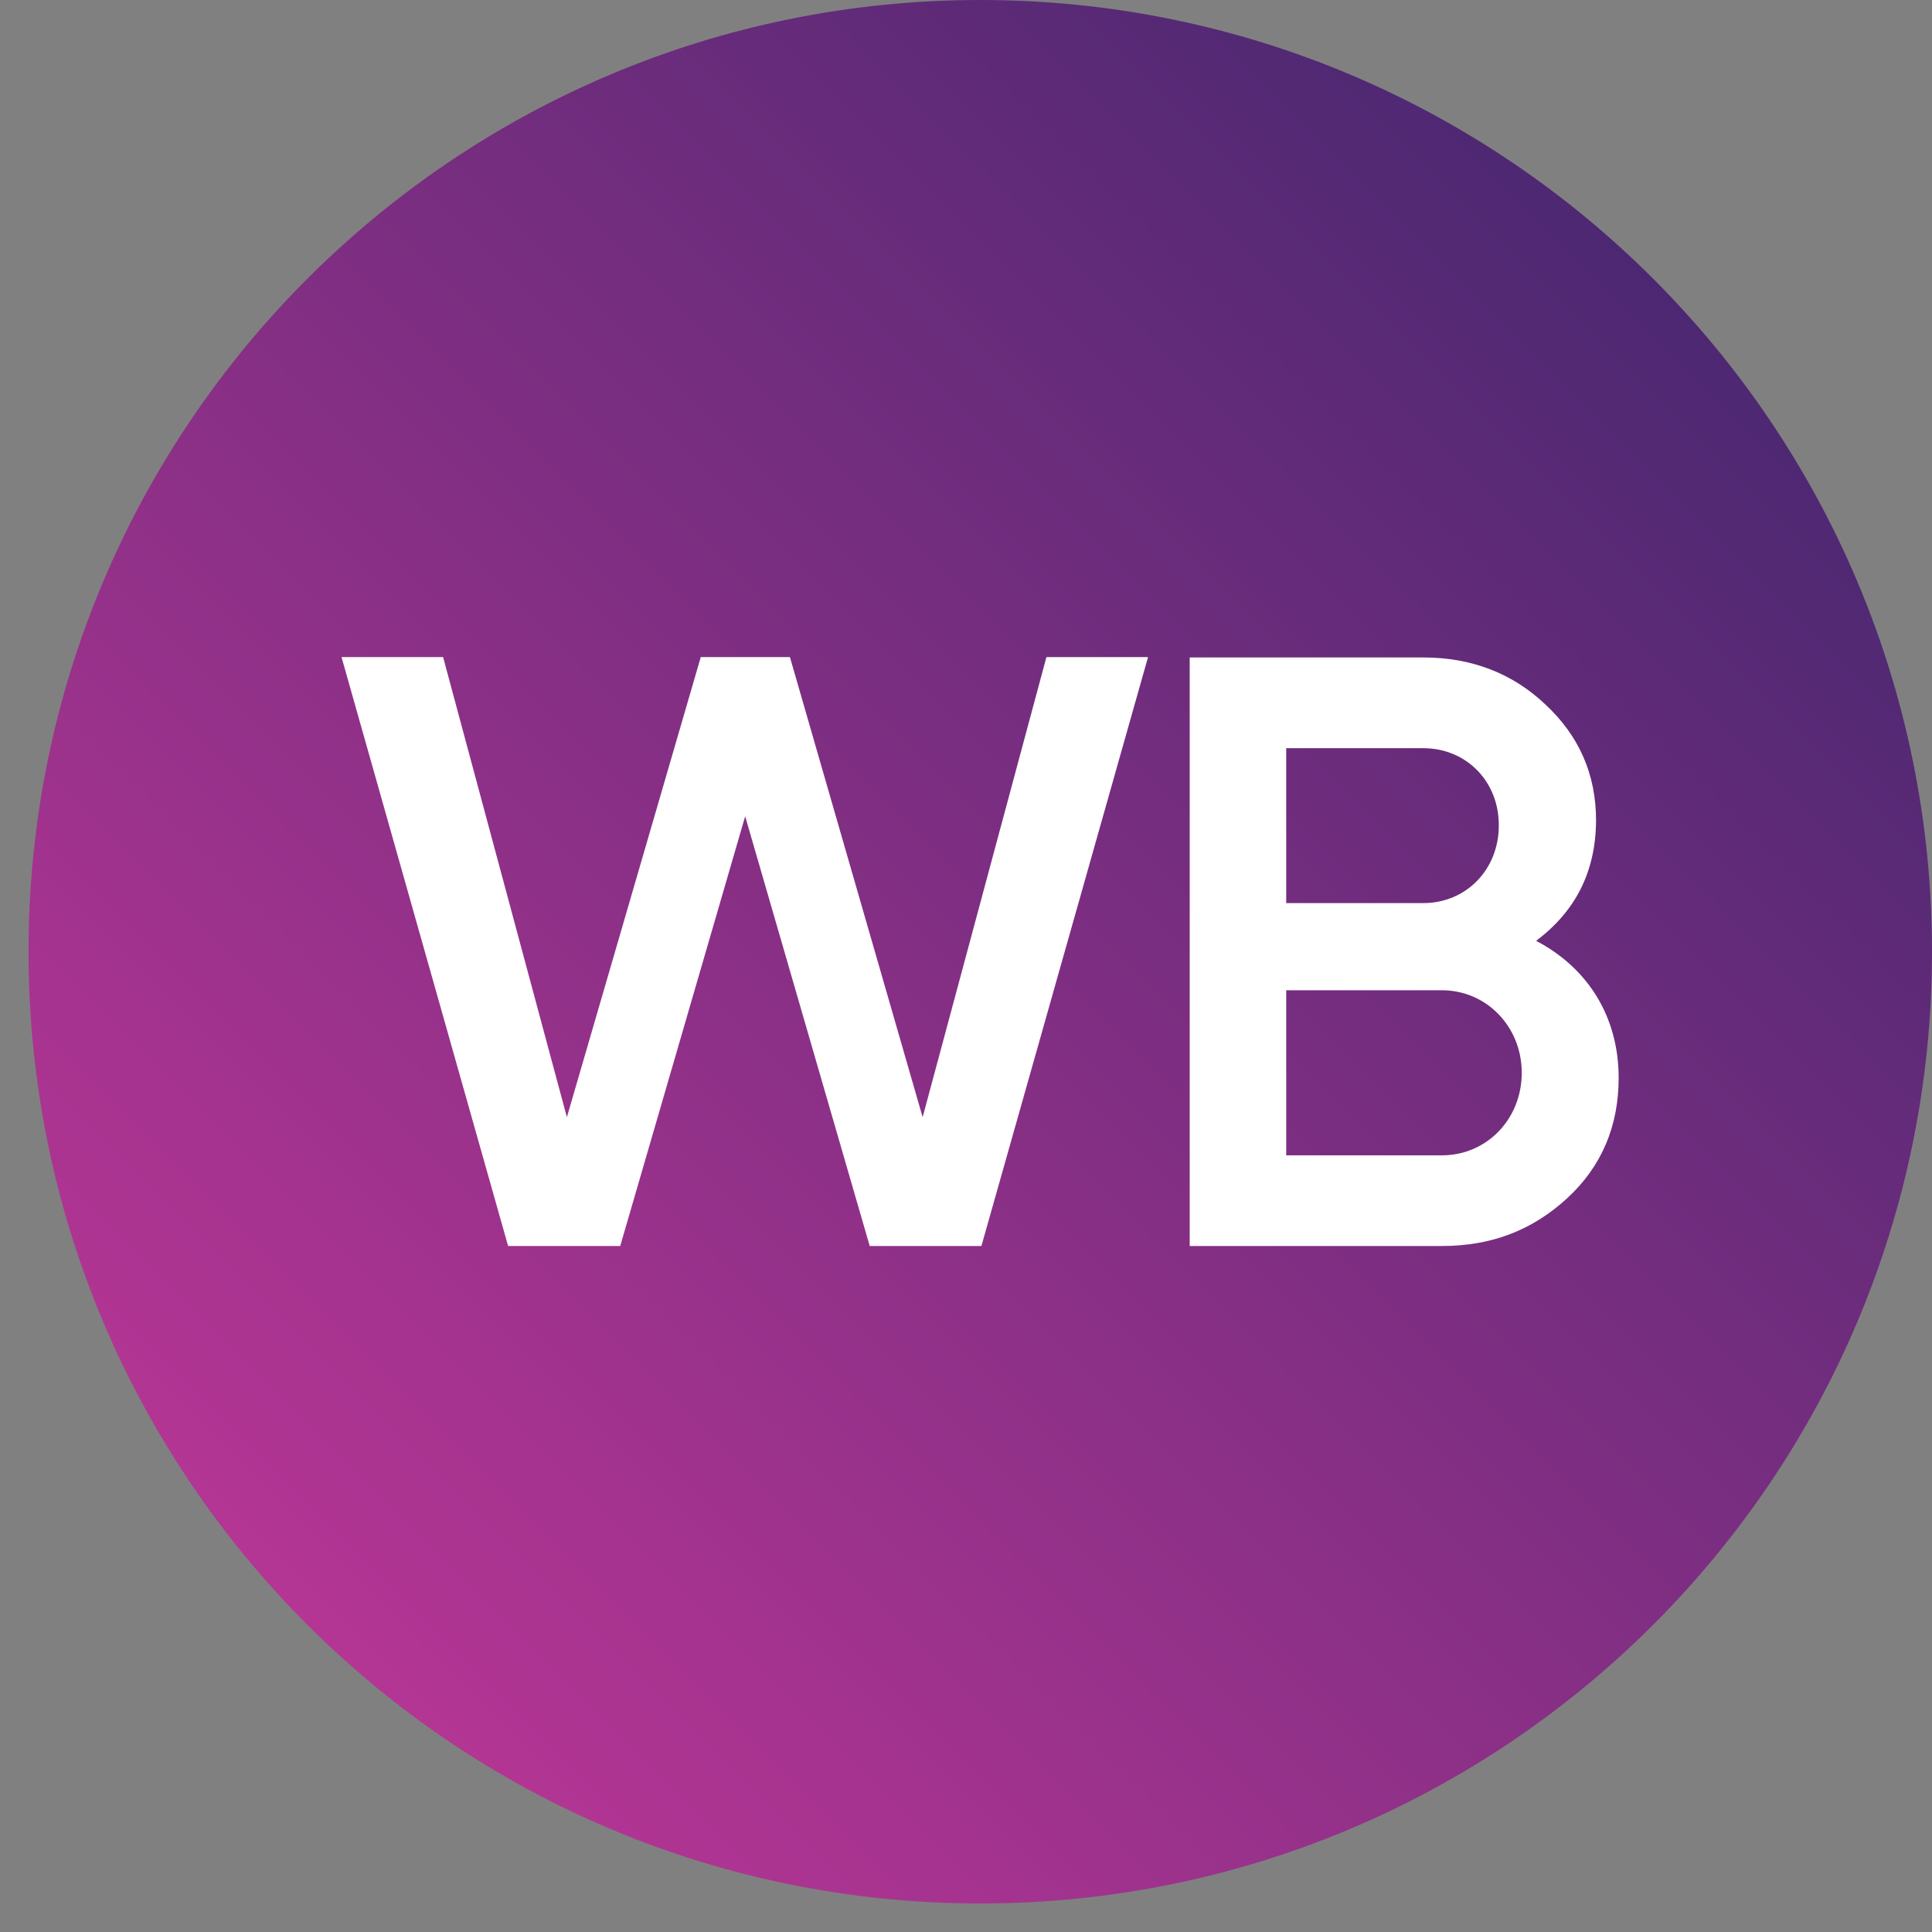 <?xml version="1.0" encoding="UTF-8"?> <svg xmlns="http://www.w3.org/2000/svg" width="43" height="43" viewBox="0 0 43 43" fill="none"><rect x="0" y="0" width="43" height="43" fill="#808080" stroke="none"/><path d="M21.817 42.365C33.516 42.365 43 32.881 43 21.183C43 9.484 33.516 0 21.817 0C10.119 0 0.635 9.484 0.635 21.183C0.635 32.881 10.119 42.365 21.817 42.365Z" fill="url(#paint0_linear_76_1985)"></path><path d="M28.627 25.714H32.093C33.089 25.714 33.869 24.908 33.869 23.877C33.869 22.846 33.08 22.04 32.093 22.04H28.627V25.714ZM31.677 16.652H28.627V20.1H31.677C32.63 20.1 33.358 19.355 33.358 18.376C33.366 17.397 32.638 16.652 31.677 16.652ZM34.189 20.94C35.333 21.538 36.026 22.621 36.026 23.99C36.026 25.055 35.653 25.956 34.882 26.667C34.111 27.377 33.202 27.732 32.093 27.732H26.479V14.633H31.685C32.751 14.633 33.669 14.988 34.397 15.681C35.142 16.374 35.523 17.232 35.523 18.263C35.515 19.407 35.064 20.282 34.189 20.94ZM13.804 27.732H11.309L7.601 14.624H9.862L12.617 24.865L15.597 14.624H17.581L20.535 24.865L23.29 14.624H25.552L21.843 27.732H19.357L16.585 18.168L13.804 27.732Z" fill="white"></path><defs><linearGradient id="paint0_linear_76_1985" x1="6.869" y1="36.127" x2="36.825" y2="6.171" gradientUnits="userSpaceOnUse"><stop stop-color="#B43594"></stop><stop offset="1" stop-color="#4D2872"></stop></linearGradient></defs></svg> 